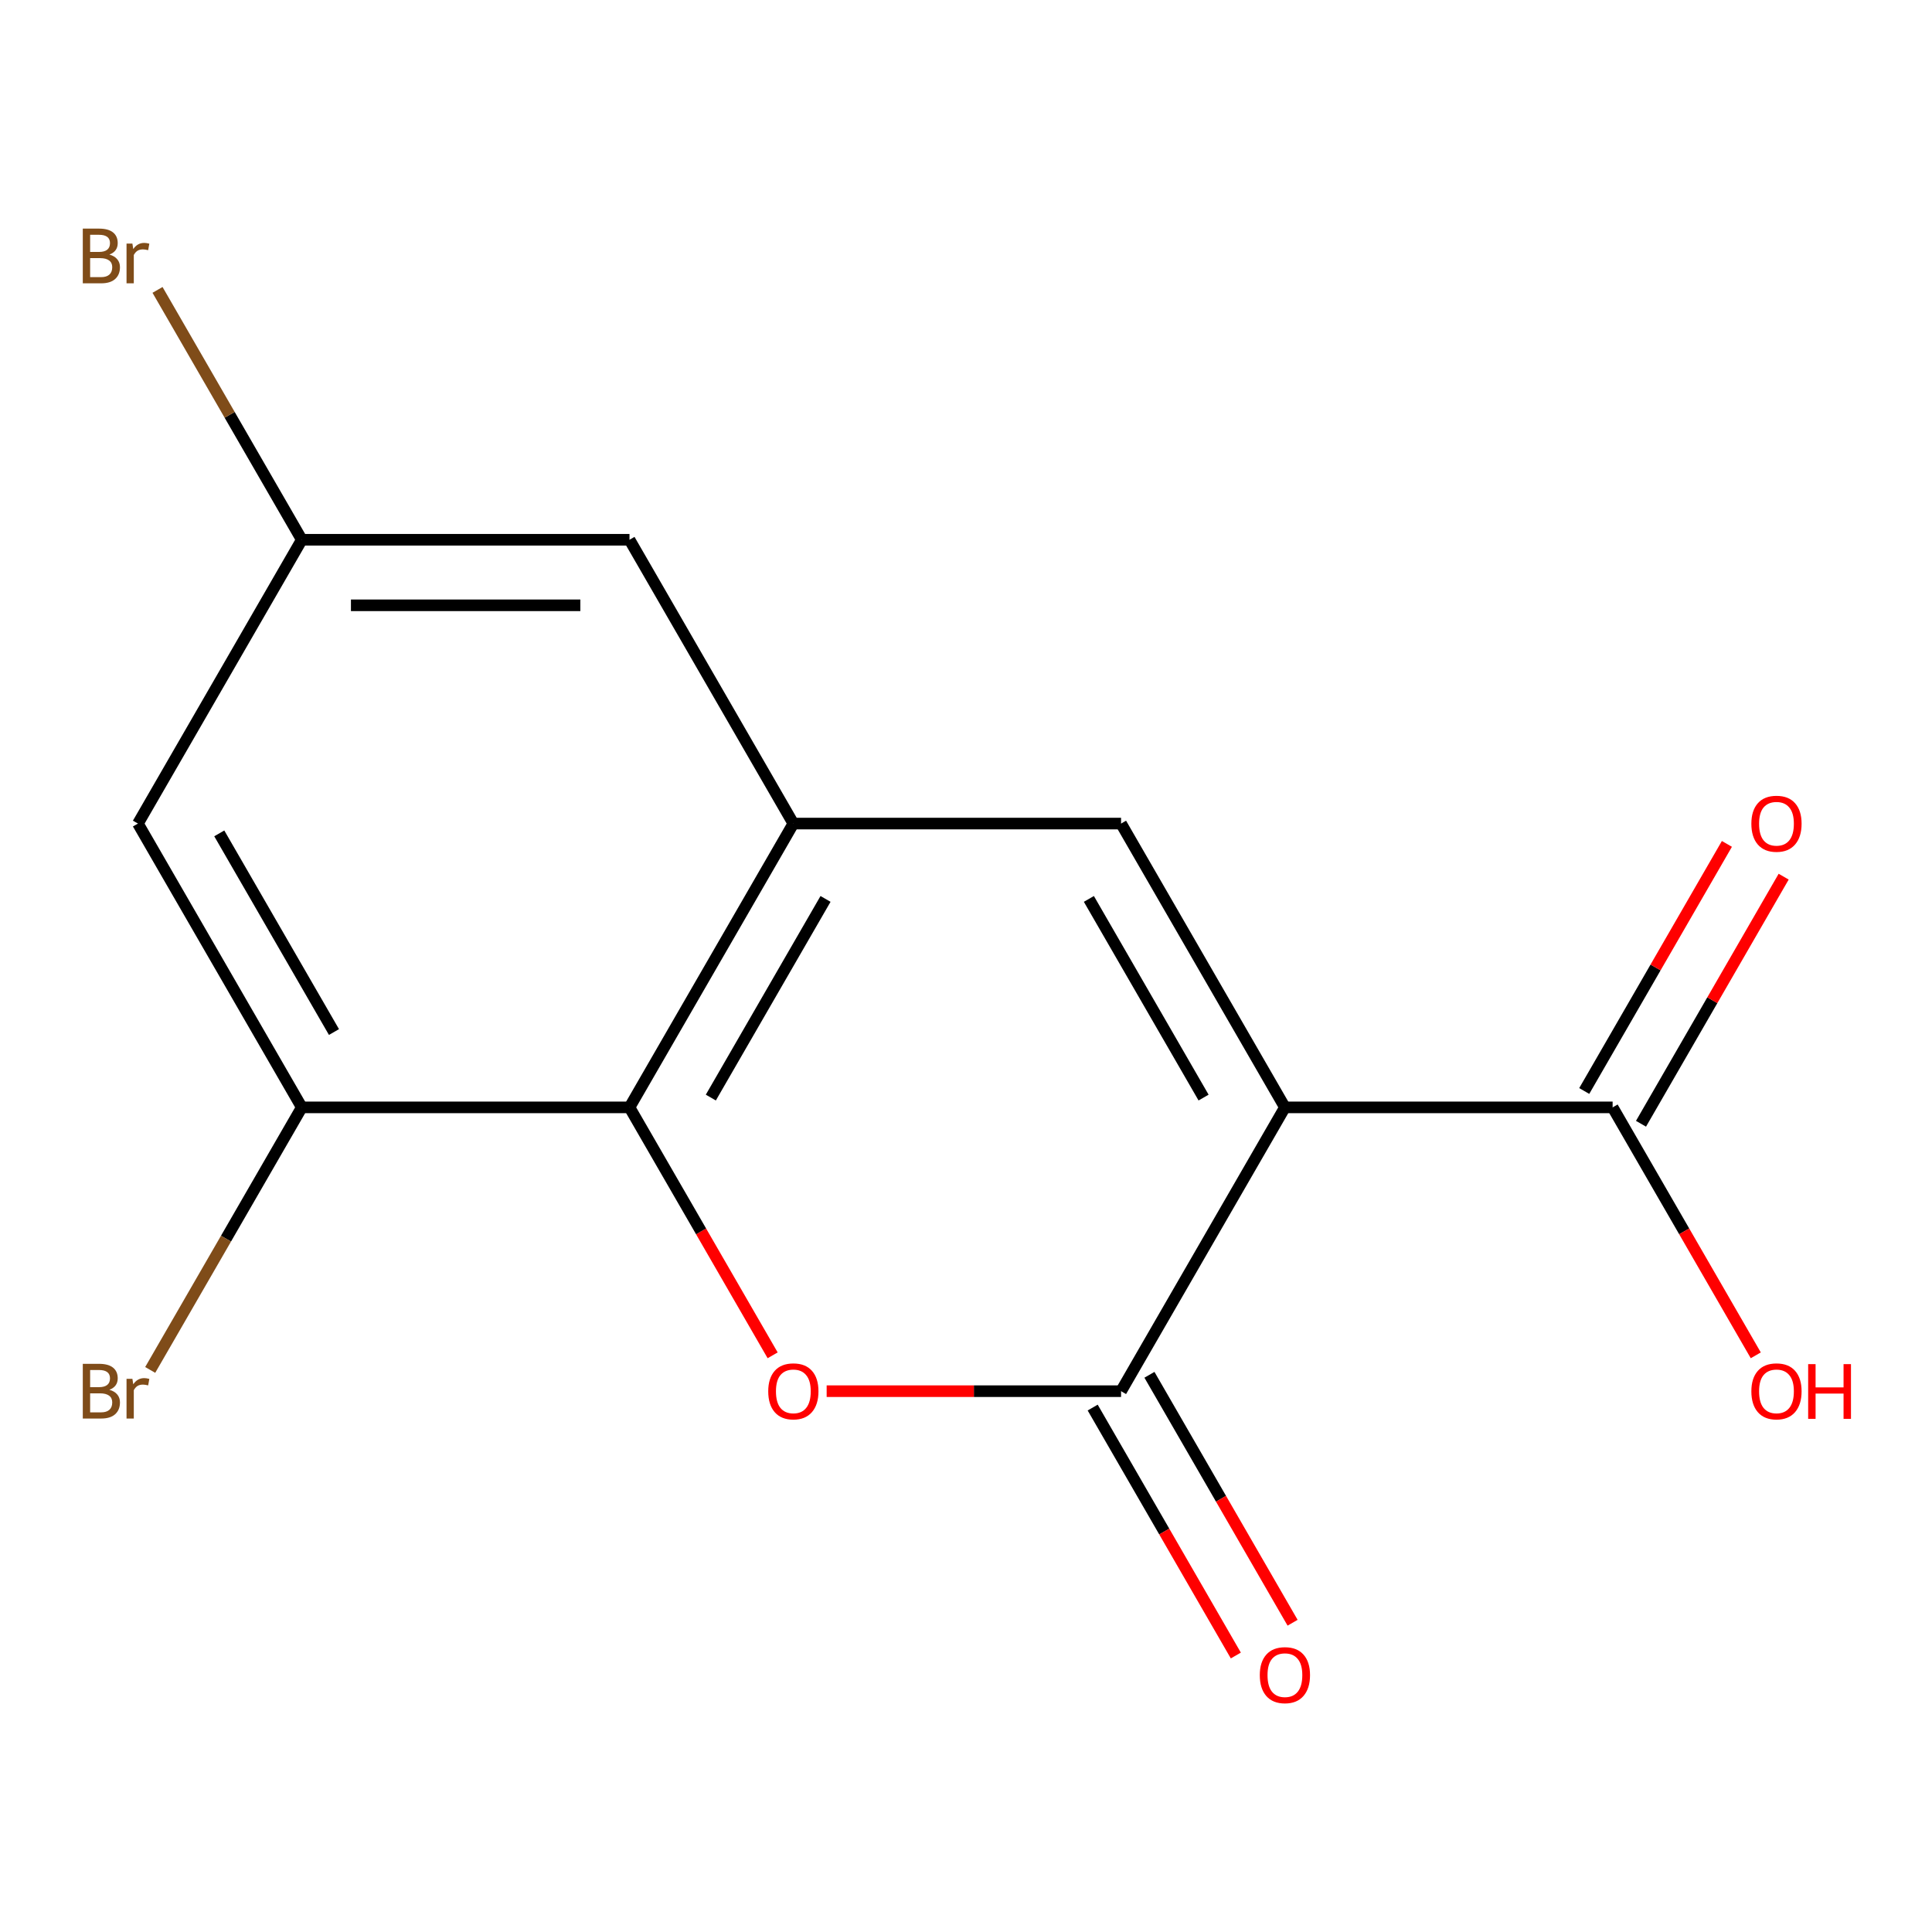 <?xml version='1.0' encoding='iso-8859-1'?>
<svg version='1.1' baseProfile='full'
              xmlns='http://www.w3.org/2000/svg'
                      xmlns:rdkit='http://www.rdkit.org/xml'
                      xmlns:xlink='http://www.w3.org/1999/xlink'
                  xml:space='preserve'
width='1000px' height='1000px' viewBox='0 0 1000 1000'>
<!-- END OF HEADER -->
<rect style='opacity:1.0;fill:#FFFFFF;stroke:none' width='1000' height='1000' x='0' y='0'> </rect>
<path class='bond-0' d='M 665.068,573.176 L 580.258,720.072' style='fill:none;fill-rule:evenodd;stroke:#000000;stroke-width:6px;stroke-linecap:butt;stroke-linejoin:miter;stroke-opacity:1' />
<path class='bond-2' d='M 665.068,573.176 L 580.258,426.279' style='fill:none;fill-rule:evenodd;stroke:#000000;stroke-width:6px;stroke-linecap:butt;stroke-linejoin:miter;stroke-opacity:1' />
<path class='bond-2' d='M 622.967,568.103 L 563.6,465.276' style='fill:none;fill-rule:evenodd;stroke:#000000;stroke-width:6px;stroke-linecap:butt;stroke-linejoin:miter;stroke-opacity:1' />
<path class='bond-5' d='M 665.068,573.176 L 834.69,573.176' style='fill:none;fill-rule:evenodd;stroke:#000000;stroke-width:6px;stroke-linecap:butt;stroke-linejoin:miter;stroke-opacity:1' />
<path class='bond-1' d='M 580.258,720.072 L 504.067,720.072' style='fill:none;fill-rule:evenodd;stroke:#000000;stroke-width:6px;stroke-linecap:butt;stroke-linejoin:miter;stroke-opacity:1' />
<path class='bond-1' d='M 504.067,720.072 L 427.876,720.072' style='fill:none;fill-rule:evenodd;stroke:#FF0000;stroke-width:6px;stroke-linecap:butt;stroke-linejoin:miter;stroke-opacity:1' />
<path class='bond-9' d='M 565.568,728.553 L 602.615,792.721' style='fill:none;fill-rule:evenodd;stroke:#000000;stroke-width:6px;stroke-linecap:butt;stroke-linejoin:miter;stroke-opacity:1' />
<path class='bond-9' d='M 602.615,792.721 L 639.663,856.889' style='fill:none;fill-rule:evenodd;stroke:#FF0000;stroke-width:6px;stroke-linecap:butt;stroke-linejoin:miter;stroke-opacity:1' />
<path class='bond-9' d='M 594.947,711.591 L 631.995,775.759' style='fill:none;fill-rule:evenodd;stroke:#000000;stroke-width:6px;stroke-linecap:butt;stroke-linejoin:miter;stroke-opacity:1' />
<path class='bond-9' d='M 631.995,775.759 L 669.042,839.927' style='fill:none;fill-rule:evenodd;stroke:#FF0000;stroke-width:6px;stroke-linecap:butt;stroke-linejoin:miter;stroke-opacity:1' />
<path class='bond-15' d='M 399.92,701.512 L 362.873,637.344' style='fill:none;fill-rule:evenodd;stroke:#FF0000;stroke-width:6px;stroke-linecap:butt;stroke-linejoin:miter;stroke-opacity:1' />
<path class='bond-15' d='M 362.873,637.344 L 325.825,573.176' style='fill:none;fill-rule:evenodd;stroke:#000000;stroke-width:6px;stroke-linecap:butt;stroke-linejoin:miter;stroke-opacity:1' />
<path class='bond-3' d='M 580.258,426.279 L 410.636,426.279' style='fill:none;fill-rule:evenodd;stroke:#000000;stroke-width:6px;stroke-linecap:butt;stroke-linejoin:miter;stroke-opacity:1' />
<path class='bond-4' d='M 410.636,426.279 L 325.825,573.176' style='fill:none;fill-rule:evenodd;stroke:#000000;stroke-width:6px;stroke-linecap:butt;stroke-linejoin:miter;stroke-opacity:1' />
<path class='bond-4' d='M 427.294,465.276 L 367.926,568.103' style='fill:none;fill-rule:evenodd;stroke:#000000;stroke-width:6px;stroke-linecap:butt;stroke-linejoin:miter;stroke-opacity:1' />
<path class='bond-8' d='M 410.636,426.279 L 325.825,279.382' style='fill:none;fill-rule:evenodd;stroke:#000000;stroke-width:6px;stroke-linecap:butt;stroke-linejoin:miter;stroke-opacity:1' />
<path class='bond-6' d='M 325.825,573.176 L 156.203,573.176' style='fill:none;fill-rule:evenodd;stroke:#000000;stroke-width:6px;stroke-linecap:butt;stroke-linejoin:miter;stroke-opacity:1' />
<path class='bond-11' d='M 849.38,581.657 L 886.3,517.709' style='fill:none;fill-rule:evenodd;stroke:#000000;stroke-width:6px;stroke-linecap:butt;stroke-linejoin:miter;stroke-opacity:1' />
<path class='bond-11' d='M 886.3,517.709 L 923.22,453.761' style='fill:none;fill-rule:evenodd;stroke:#FF0000;stroke-width:6px;stroke-linecap:butt;stroke-linejoin:miter;stroke-opacity:1' />
<path class='bond-11' d='M 820,564.695 L 856.921,500.747' style='fill:none;fill-rule:evenodd;stroke:#000000;stroke-width:6px;stroke-linecap:butt;stroke-linejoin:miter;stroke-opacity:1' />
<path class='bond-11' d='M 856.921,500.747 L 893.841,436.798' style='fill:none;fill-rule:evenodd;stroke:#FF0000;stroke-width:6px;stroke-linecap:butt;stroke-linejoin:miter;stroke-opacity:1' />
<path class='bond-13' d='M 834.69,573.176 L 871.737,637.344' style='fill:none;fill-rule:evenodd;stroke:#000000;stroke-width:6px;stroke-linecap:butt;stroke-linejoin:miter;stroke-opacity:1' />
<path class='bond-13' d='M 871.737,637.344 L 908.785,701.512' style='fill:none;fill-rule:evenodd;stroke:#FF0000;stroke-width:6px;stroke-linecap:butt;stroke-linejoin:miter;stroke-opacity:1' />
<path class='bond-12' d='M 156.203,573.176 L 116.974,641.124' style='fill:none;fill-rule:evenodd;stroke:#000000;stroke-width:6px;stroke-linecap:butt;stroke-linejoin:miter;stroke-opacity:1' />
<path class='bond-12' d='M 116.974,641.124 L 77.744,709.072' style='fill:none;fill-rule:evenodd;stroke:#7F4C19;stroke-width:6px;stroke-linecap:butt;stroke-linejoin:miter;stroke-opacity:1' />
<path class='bond-16' d='M 156.203,573.176 L 71.393,426.279' style='fill:none;fill-rule:evenodd;stroke:#000000;stroke-width:6px;stroke-linecap:butt;stroke-linejoin:miter;stroke-opacity:1' />
<path class='bond-16' d='M 172.861,534.179 L 113.494,431.351' style='fill:none;fill-rule:evenodd;stroke:#000000;stroke-width:6px;stroke-linecap:butt;stroke-linejoin:miter;stroke-opacity:1' />
<path class='bond-7' d='M 71.393,426.279 L 156.203,279.382' style='fill:none;fill-rule:evenodd;stroke:#000000;stroke-width:6px;stroke-linecap:butt;stroke-linejoin:miter;stroke-opacity:1' />
<path class='bond-10' d='M 325.825,279.382 L 156.203,279.382' style='fill:none;fill-rule:evenodd;stroke:#000000;stroke-width:6px;stroke-linecap:butt;stroke-linejoin:miter;stroke-opacity:1' />
<path class='bond-10' d='M 300.382,313.307 L 181.647,313.307' style='fill:none;fill-rule:evenodd;stroke:#000000;stroke-width:6px;stroke-linecap:butt;stroke-linejoin:miter;stroke-opacity:1' />
<path class='bond-14' d='M 156.203,279.382 L 118.868,214.716' style='fill:none;fill-rule:evenodd;stroke:#000000;stroke-width:6px;stroke-linecap:butt;stroke-linejoin:miter;stroke-opacity:1' />
<path class='bond-14' d='M 118.868,214.716 L 81.533,150.05' style='fill:none;fill-rule:evenodd;stroke:#7F4C19;stroke-width:6px;stroke-linecap:butt;stroke-linejoin:miter;stroke-opacity:1' />
<path  class='atom-2' d='M 397.636 720.152
Q 397.636 713.352, 400.996 709.552
Q 404.356 705.752, 410.636 705.752
Q 416.916 705.752, 420.276 709.552
Q 423.636 713.352, 423.636 720.152
Q 423.636 727.032, 420.236 730.952
Q 416.836 734.832, 410.636 734.832
Q 404.396 734.832, 400.996 730.952
Q 397.636 727.072, 397.636 720.152
M 410.636 731.632
Q 414.956 731.632, 417.276 728.752
Q 419.636 725.832, 419.636 720.152
Q 419.636 714.592, 417.276 711.792
Q 414.956 708.952, 410.636 708.952
Q 406.316 708.952, 403.956 711.752
Q 401.636 714.552, 401.636 720.152
Q 401.636 725.872, 403.956 728.752
Q 406.316 731.632, 410.636 731.632
' fill='#FF0000'/>
<path  class='atom-10' d='M 652.068 867.049
Q 652.068 860.249, 655.428 856.449
Q 658.788 852.649, 665.068 852.649
Q 671.348 852.649, 674.708 856.449
Q 678.068 860.249, 678.068 867.049
Q 678.068 873.929, 674.668 877.849
Q 671.268 881.729, 665.068 881.729
Q 658.828 881.729, 655.428 877.849
Q 652.068 873.969, 652.068 867.049
M 665.068 878.529
Q 669.388 878.529, 671.708 875.649
Q 674.068 872.729, 674.068 867.049
Q 674.068 861.489, 671.708 858.689
Q 669.388 855.849, 665.068 855.849
Q 660.748 855.849, 658.388 858.649
Q 656.068 861.449, 656.068 867.049
Q 656.068 872.769, 658.388 875.649
Q 660.748 878.529, 665.068 878.529
' fill='#FF0000'/>
<path  class='atom-12' d='M 906.501 426.359
Q 906.501 419.559, 909.861 415.759
Q 913.221 411.959, 919.501 411.959
Q 925.781 411.959, 929.141 415.759
Q 932.501 419.559, 932.501 426.359
Q 932.501 433.239, 929.101 437.159
Q 925.701 441.039, 919.501 441.039
Q 913.261 441.039, 909.861 437.159
Q 906.501 433.279, 906.501 426.359
M 919.501 437.839
Q 923.821 437.839, 926.141 434.959
Q 928.501 432.039, 928.501 426.359
Q 928.501 420.799, 926.141 417.999
Q 923.821 415.159, 919.501 415.159
Q 915.181 415.159, 912.821 417.959
Q 910.501 420.759, 910.501 426.359
Q 910.501 432.079, 912.821 434.959
Q 915.181 437.839, 919.501 437.839
' fill='#FF0000'/>
<path  class='atom-13' d='M 56.613 719.352
Q 59.333 720.112, 60.693 721.792
Q 62.093 723.432, 62.093 725.872
Q 62.093 729.792, 59.573 732.032
Q 57.093 734.232, 52.373 734.232
L 42.853 734.232
L 42.853 705.912
L 51.213 705.912
Q 56.053 705.912, 58.493 707.872
Q 60.933 709.832, 60.933 713.432
Q 60.933 717.712, 56.613 719.352
M 46.653 709.112
L 46.653 717.992
L 51.213 717.992
Q 54.013 717.992, 55.453 716.872
Q 56.933 715.712, 56.933 713.432
Q 56.933 709.112, 51.213 709.112
L 46.653 709.112
M 52.373 731.032
Q 55.133 731.032, 56.613 729.712
Q 58.093 728.392, 58.093 725.872
Q 58.093 723.552, 56.453 722.392
Q 54.853 721.192, 51.773 721.192
L 46.653 721.192
L 46.653 731.032
L 52.373 731.032
' fill='#7F4C19'/>
<path  class='atom-13' d='M 68.533 713.672
L 68.973 716.512
Q 71.133 713.312, 74.653 713.312
Q 75.773 713.312, 77.293 713.712
L 76.693 717.072
Q 74.973 716.672, 74.013 716.672
Q 72.333 716.672, 71.213 717.352
Q 70.133 717.992, 69.253 719.552
L 69.253 734.232
L 65.493 734.232
L 65.493 713.672
L 68.533 713.672
' fill='#7F4C19'/>
<path  class='atom-14' d='M 906.501 720.152
Q 906.501 713.352, 909.861 709.552
Q 913.221 705.752, 919.501 705.752
Q 925.781 705.752, 929.141 709.552
Q 932.501 713.352, 932.501 720.152
Q 932.501 727.032, 929.101 730.952
Q 925.701 734.832, 919.501 734.832
Q 913.261 734.832, 909.861 730.952
Q 906.501 727.072, 906.501 720.152
M 919.501 731.632
Q 923.821 731.632, 926.141 728.752
Q 928.501 725.832, 928.501 720.152
Q 928.501 714.592, 926.141 711.792
Q 923.821 708.952, 919.501 708.952
Q 915.181 708.952, 912.821 711.752
Q 910.501 714.552, 910.501 720.152
Q 910.501 725.872, 912.821 728.752
Q 915.181 731.632, 919.501 731.632
' fill='#FF0000'/>
<path  class='atom-14' d='M 935.901 706.072
L 939.741 706.072
L 939.741 718.112
L 954.221 718.112
L 954.221 706.072
L 958.061 706.072
L 958.061 734.392
L 954.221 734.392
L 954.221 721.312
L 939.741 721.312
L 939.741 734.392
L 935.901 734.392
L 935.901 706.072
' fill='#FF0000'/>
<path  class='atom-15' d='M 56.613 131.766
Q 59.333 132.526, 60.693 134.206
Q 62.093 135.846, 62.093 138.286
Q 62.093 142.206, 59.573 144.446
Q 57.093 146.646, 52.373 146.646
L 42.853 146.646
L 42.853 118.326
L 51.213 118.326
Q 56.053 118.326, 58.493 120.286
Q 60.933 122.246, 60.933 125.846
Q 60.933 130.126, 56.613 131.766
M 46.653 121.526
L 46.653 130.406
L 51.213 130.406
Q 54.013 130.406, 55.453 129.286
Q 56.933 128.126, 56.933 125.846
Q 56.933 121.526, 51.213 121.526
L 46.653 121.526
M 52.373 143.446
Q 55.133 143.446, 56.613 142.126
Q 58.093 140.806, 58.093 138.286
Q 58.093 135.966, 56.453 134.806
Q 54.853 133.606, 51.773 133.606
L 46.653 133.606
L 46.653 143.446
L 52.373 143.446
' fill='#7F4C19'/>
<path  class='atom-15' d='M 68.533 126.086
L 68.973 128.926
Q 71.133 125.726, 74.653 125.726
Q 75.773 125.726, 77.293 126.126
L 76.693 129.486
Q 74.973 129.086, 74.013 129.086
Q 72.333 129.086, 71.213 129.766
Q 70.133 130.406, 69.253 131.966
L 69.253 146.646
L 65.493 146.646
L 65.493 126.086
L 68.533 126.086
' fill='#7F4C19'/>
</svg>
